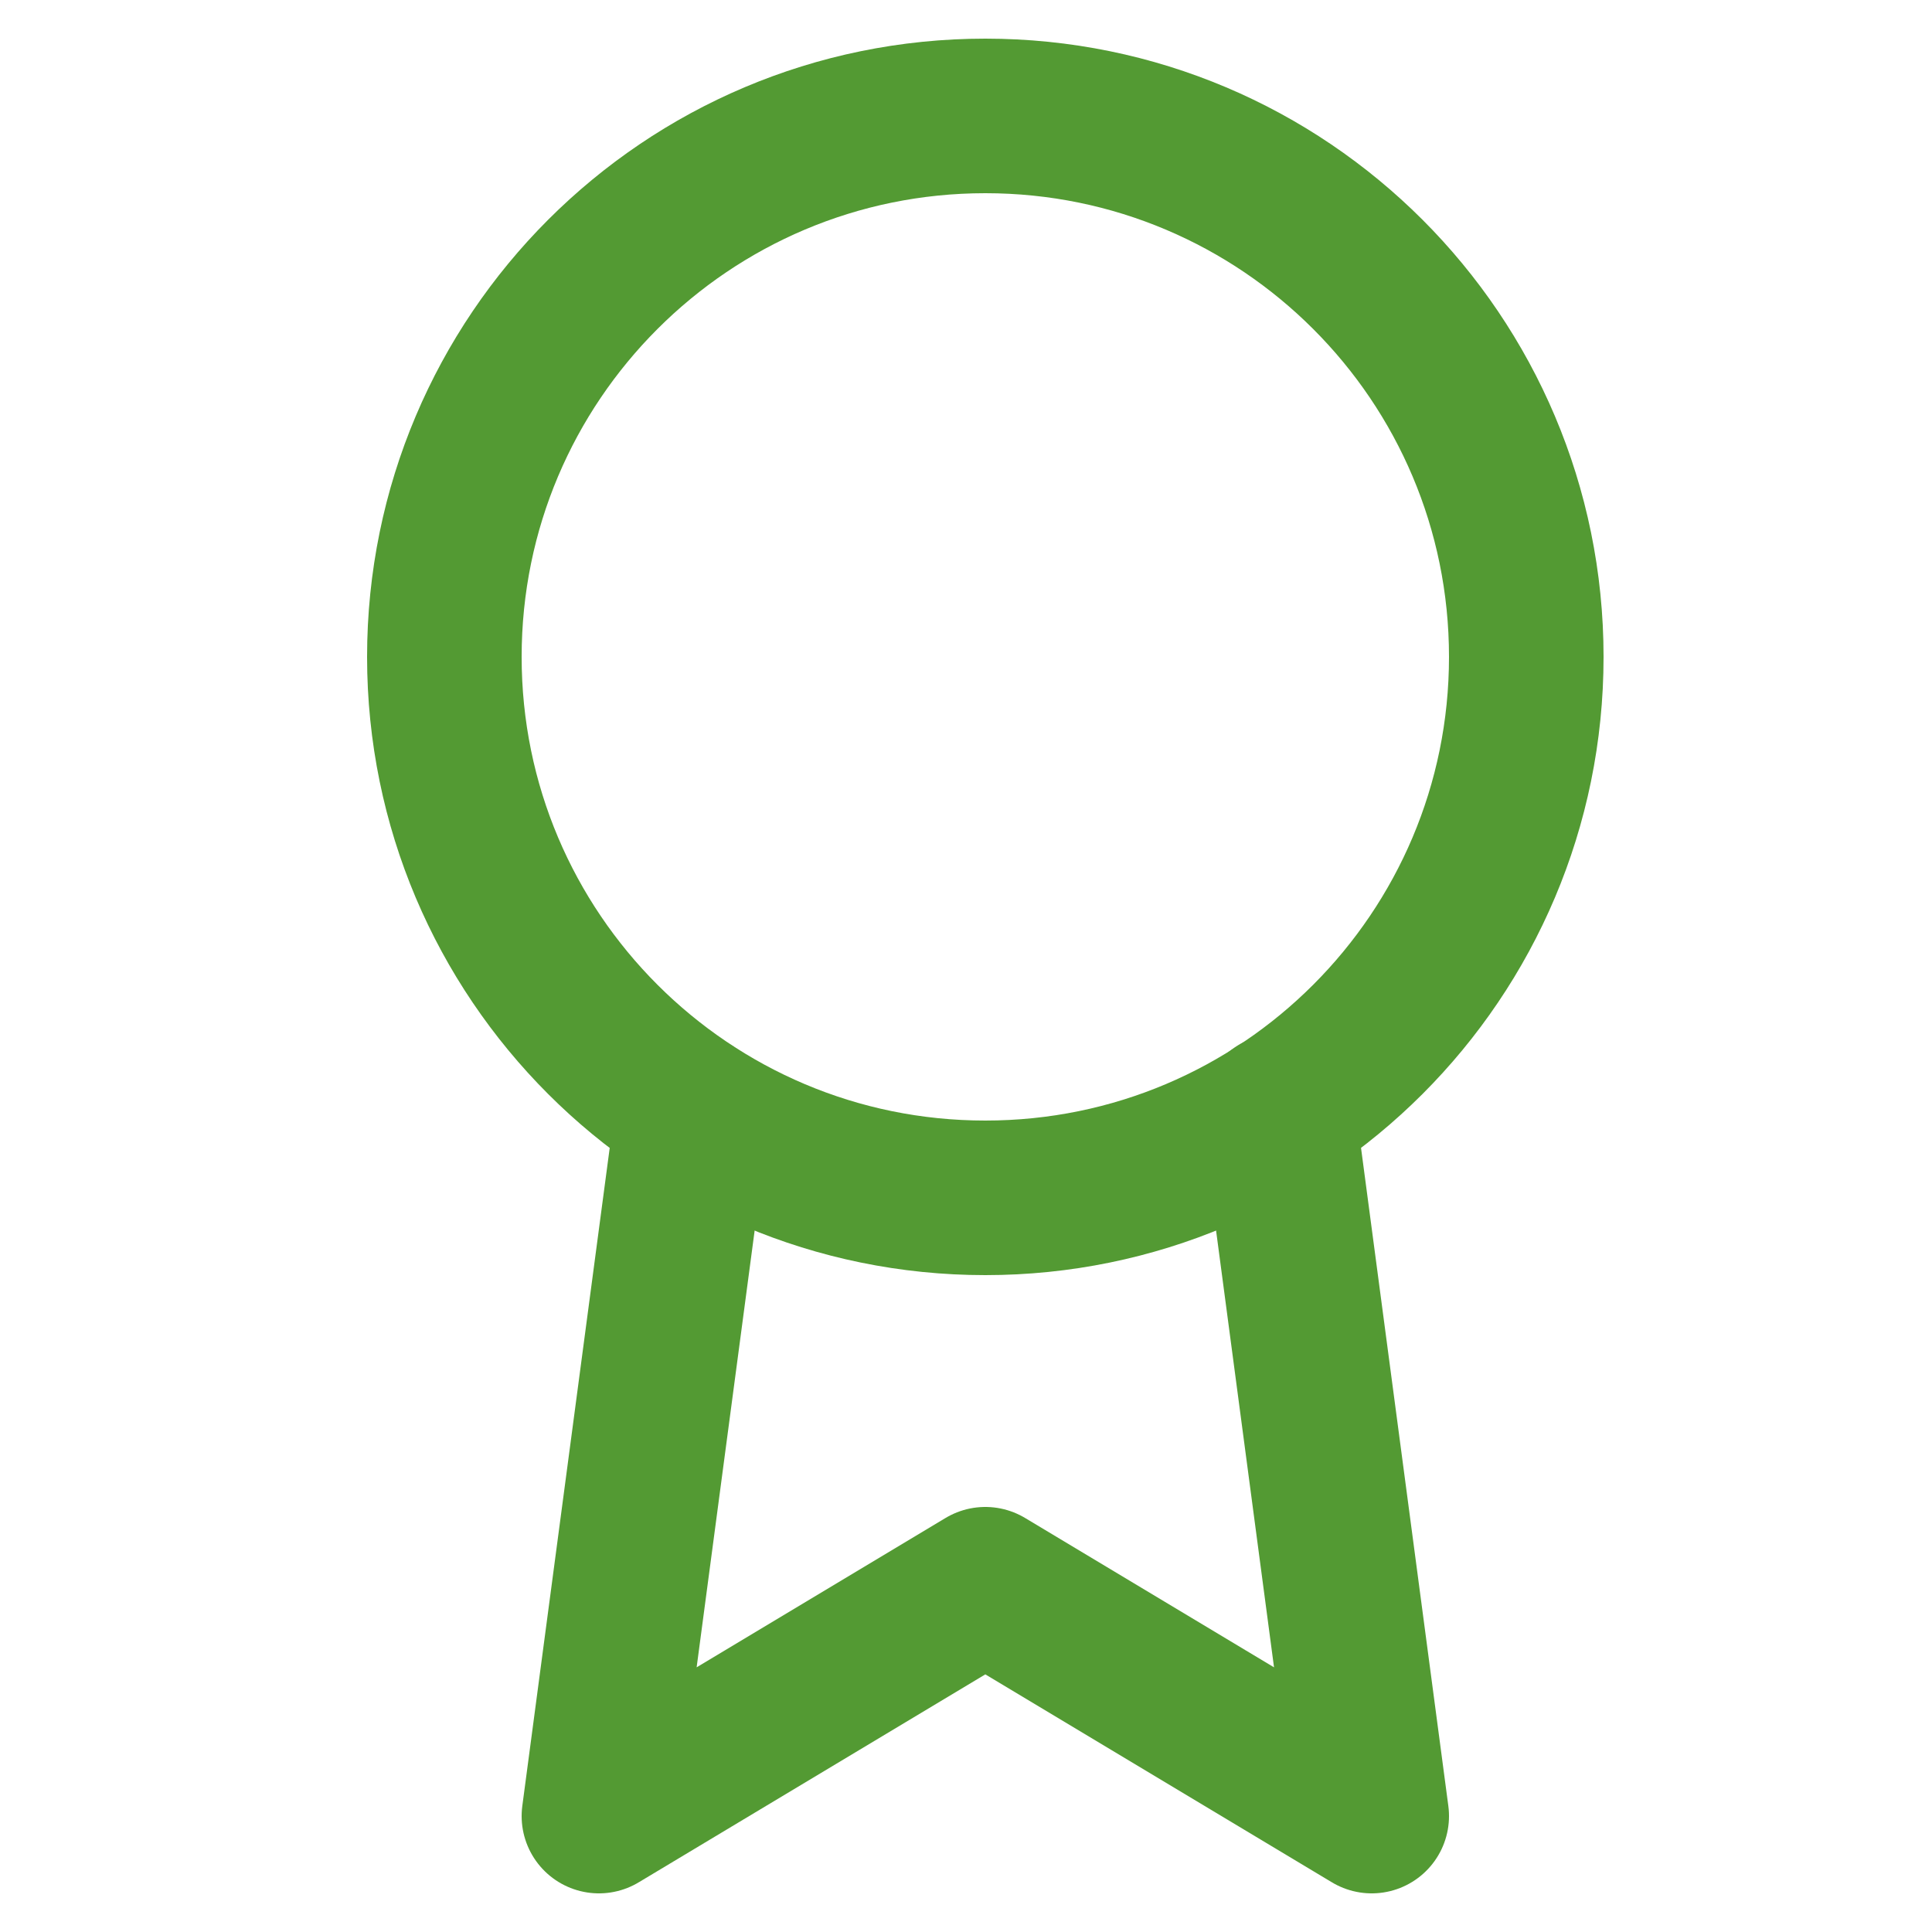 <?xml version="1.0" encoding="UTF-8"?>
<svg xmlns="http://www.w3.org/2000/svg" width="25" height="25" viewBox="0 0 25 25" fill="none">
  <g clip-path="url(#clip0_1151_143737)">
    <path d="M12.75 15.5C16.616 15.5 19.75 12.366 19.75 8.5C19.75 4.634 16.616 1.5 12.75 1.5C8.884 1.5 5.75 4.634 5.75 8.5C5.75 12.366 8.884 15.5 12.75 15.5Z" stroke="#539A33" stroke-width="2" stroke-linecap="round" stroke-linejoin="round"></path>
    <path d="M8.96 14.39L7.75 23.5L12.75 20.5L17.75 23.5L16.54 14.38" stroke="#539A33" stroke-width="2" stroke-linecap="round" stroke-linejoin="round"></path>
  </g>
  <defs>
    <clipPath id="clip0_1151_143737">
      <rect width="24" height="24" fill="white" transform="translate(0.75 0.5)"></rect>
    </clipPath>
  </defs>
</svg>
